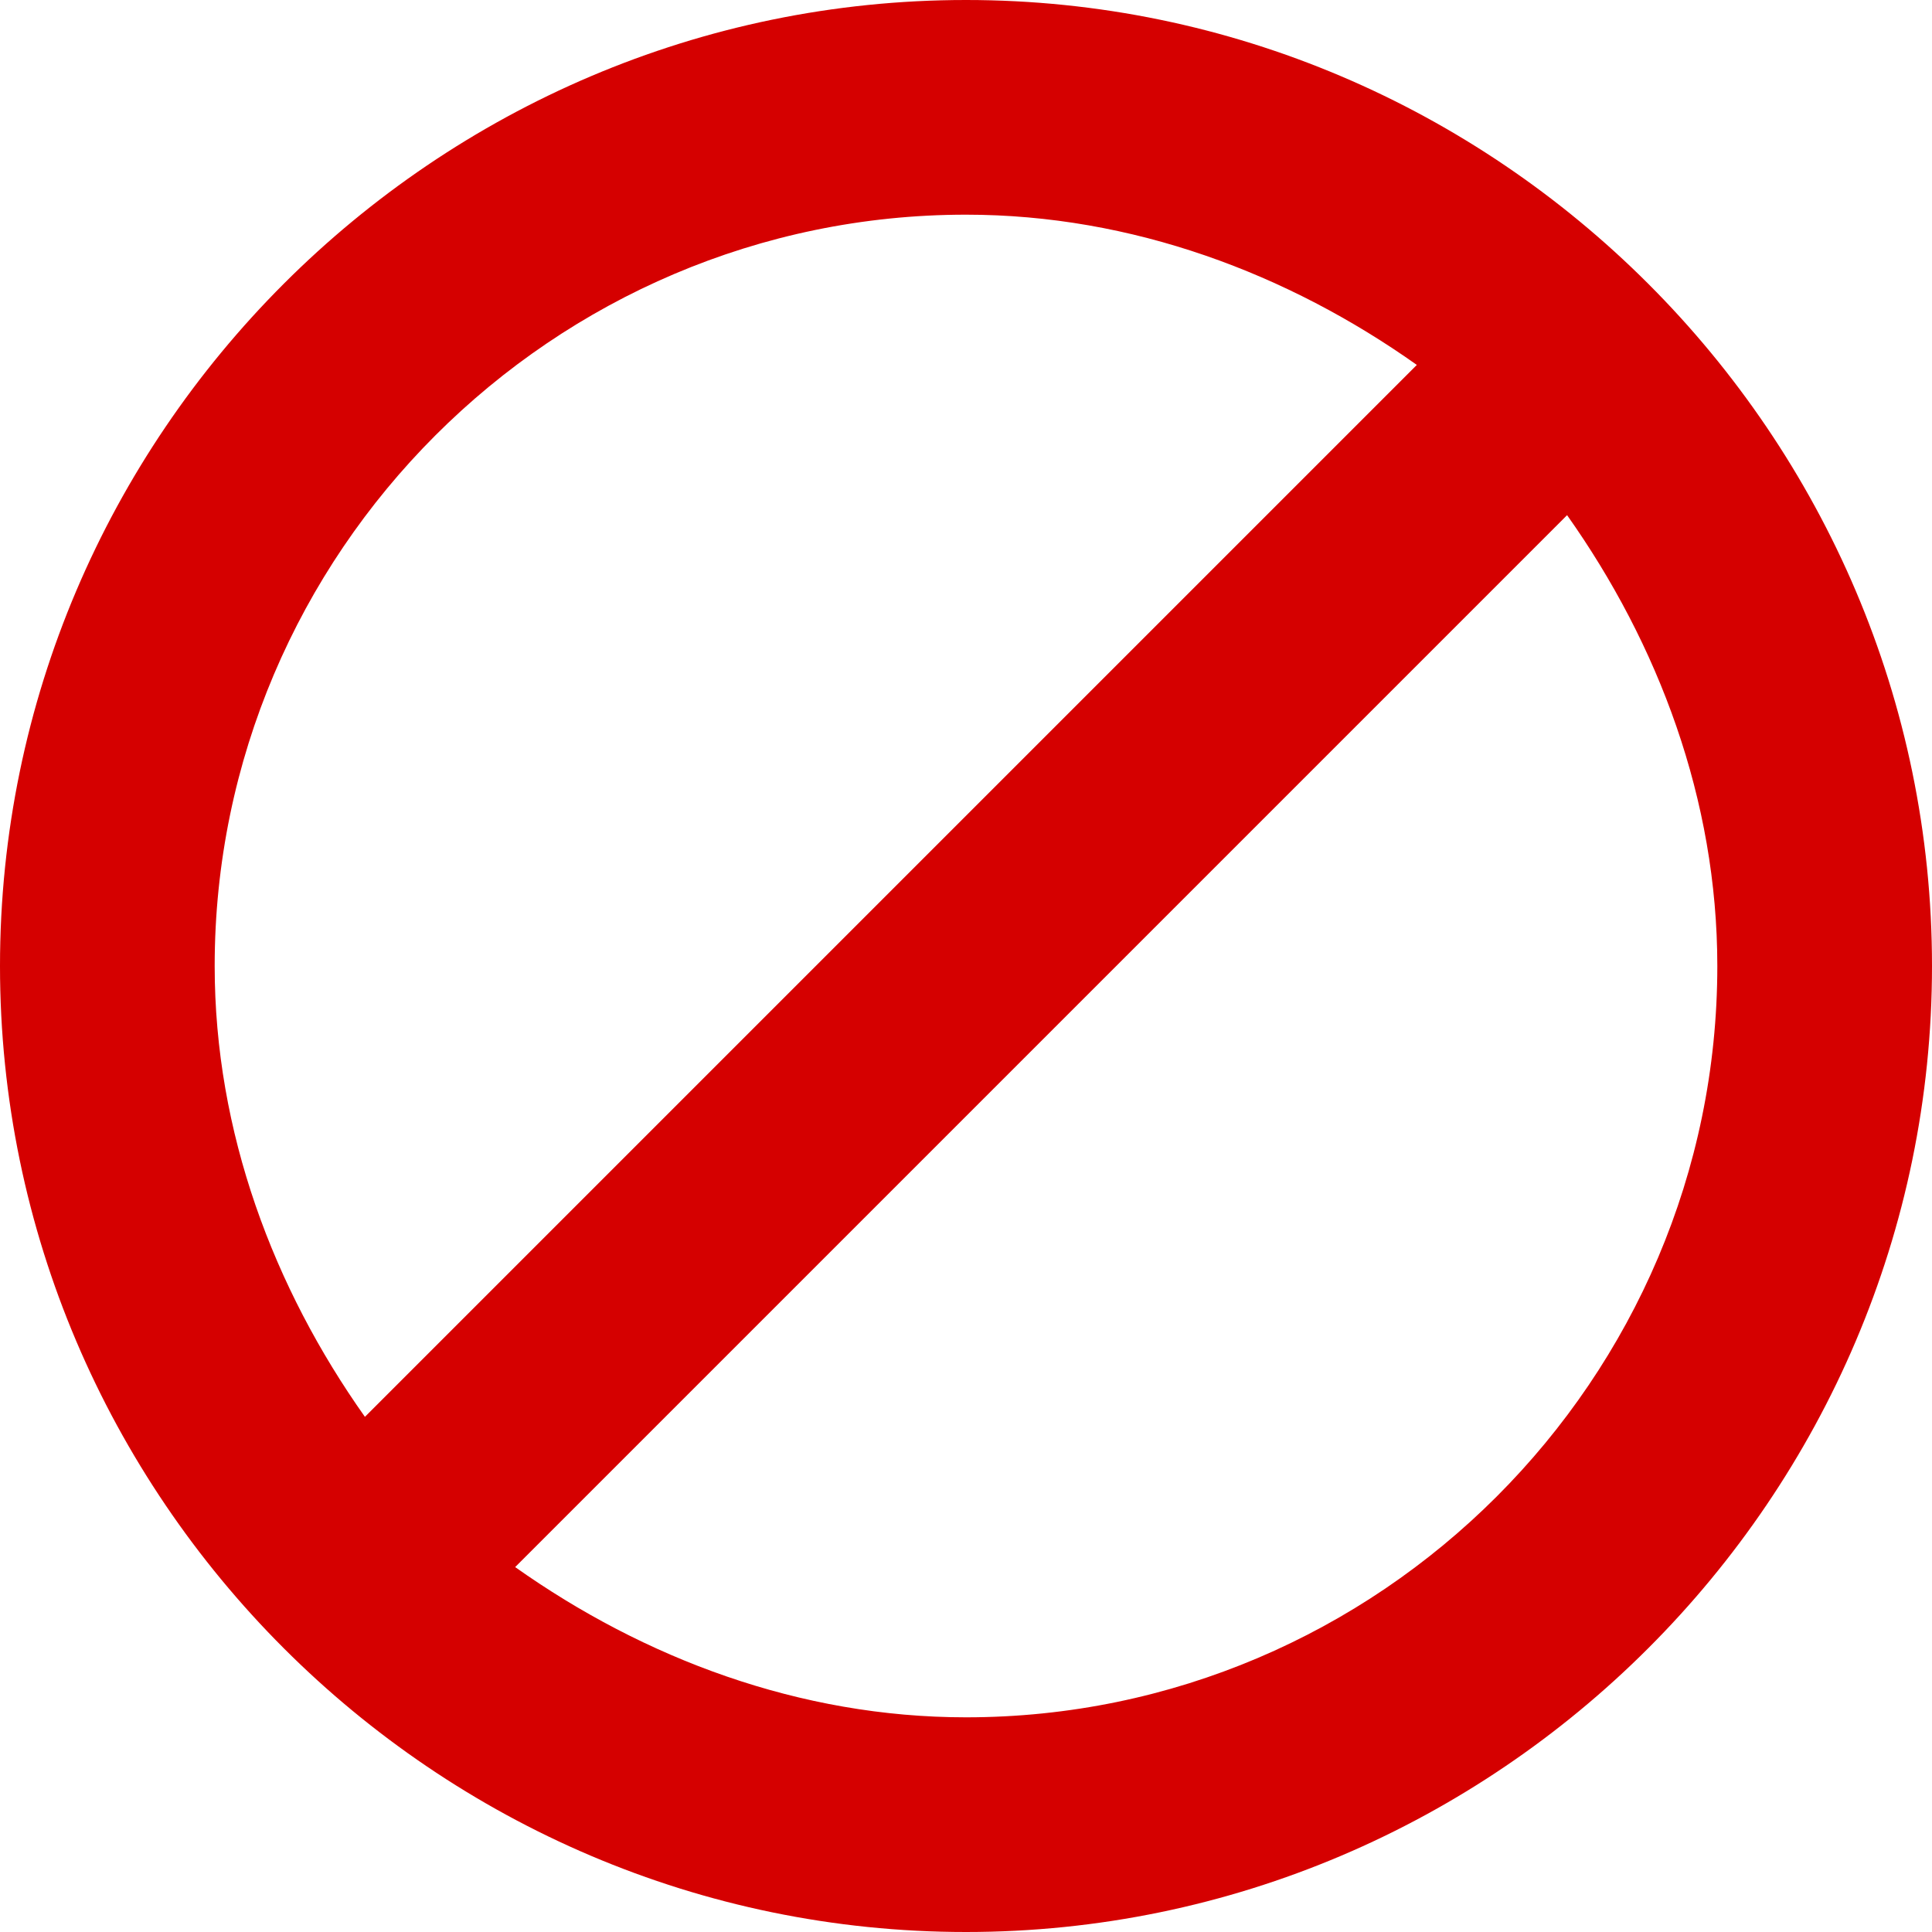 <?xml version="1.0" encoding="UTF-8"?> <svg xmlns="http://www.w3.org/2000/svg" width="17" height="17" viewBox="0 0 17 17" fill="none"> <path d="M8.5 0C3.825 0 0 3.825 0 8.5C0 13.175 3.825 17 8.5 17C13.175 17 17 13.175 17 8.5C17 3.825 13.175 0 8.5 0ZM8.5 1.889C9.964 1.889 11.333 2.408 12.467 3.211L3.211 12.467C2.408 11.333 1.889 9.964 1.889 8.5C1.889 4.864 4.864 1.889 8.5 1.889ZM8.5 15.111C7.036 15.111 5.667 14.592 4.533 13.789L13.789 4.533C14.592 5.667 15.111 7.036 15.111 8.5C15.111 12.136 12.136 15.111 8.5 15.111Z" fill="#D50000"></path> </svg> 